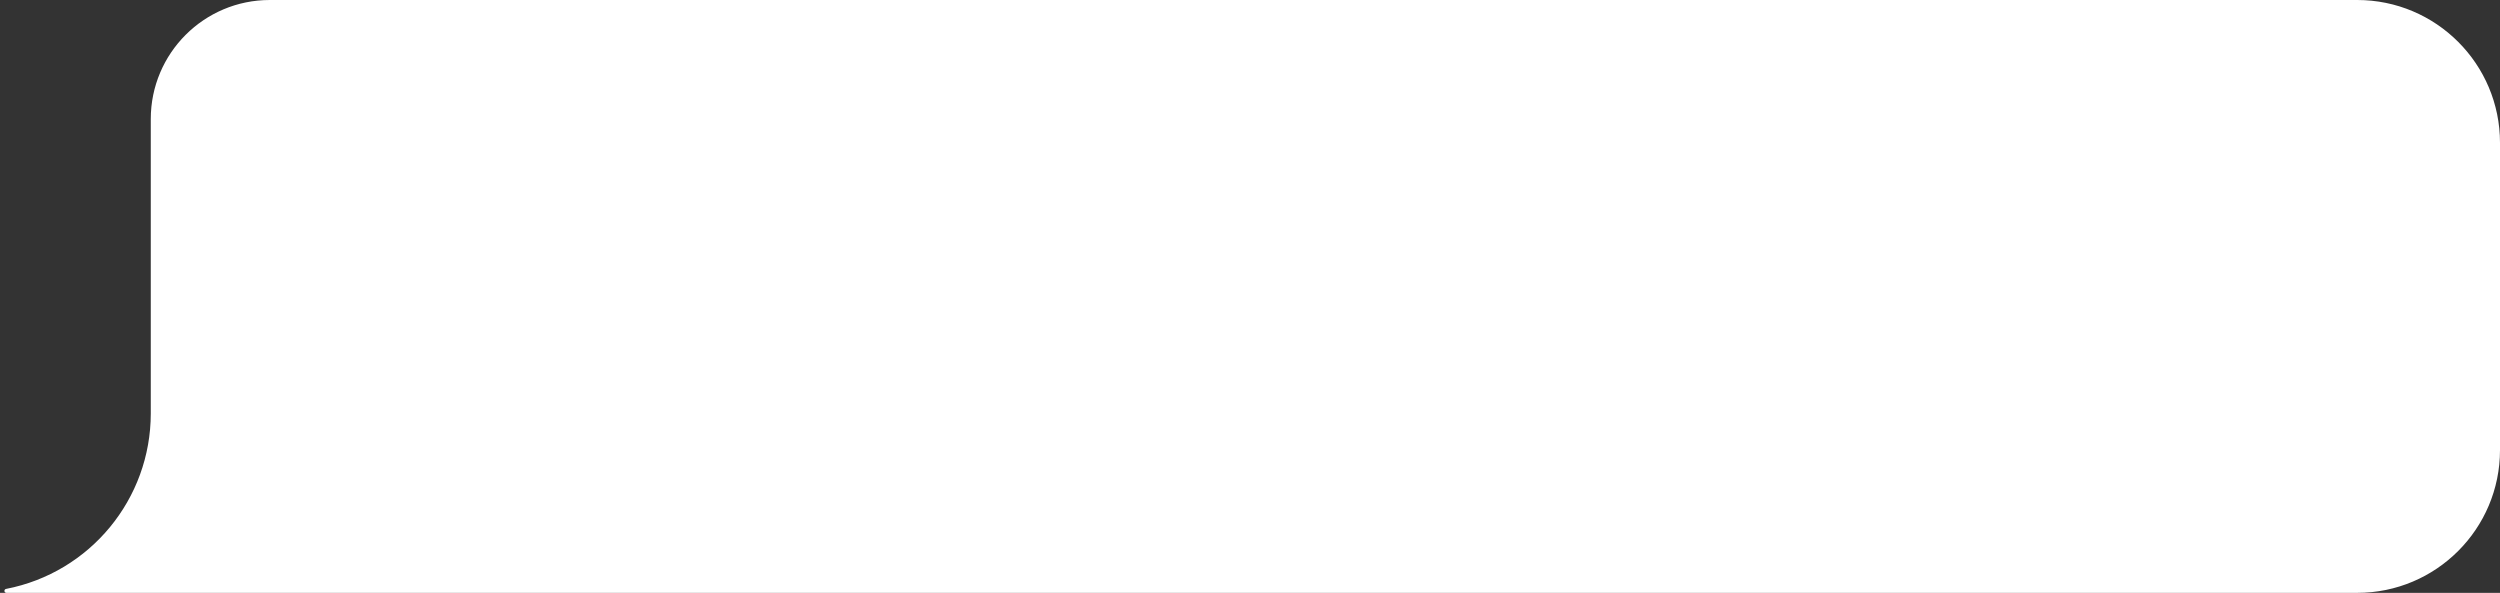 <?xml version="1.0" encoding="UTF-8"?> <svg xmlns="http://www.w3.org/2000/svg" width="350" height="83" viewBox="0 0 350 83" fill="none"><rect x="0" y="0" width="350" height="83" fill="#333333" stroke="none"/><path d="M350 20C350 8.954 341.046 0 330 0H37.774C28.57 0 21.109 7.461 21.109 16.664V57.884C21.109 69.868 12.611 80.17 0.845 82.449C0.514 82.513 0.561 83 0.898 83H330C341.046 83 350 74.046 350 63V20Z" fill="white"></path></svg> 